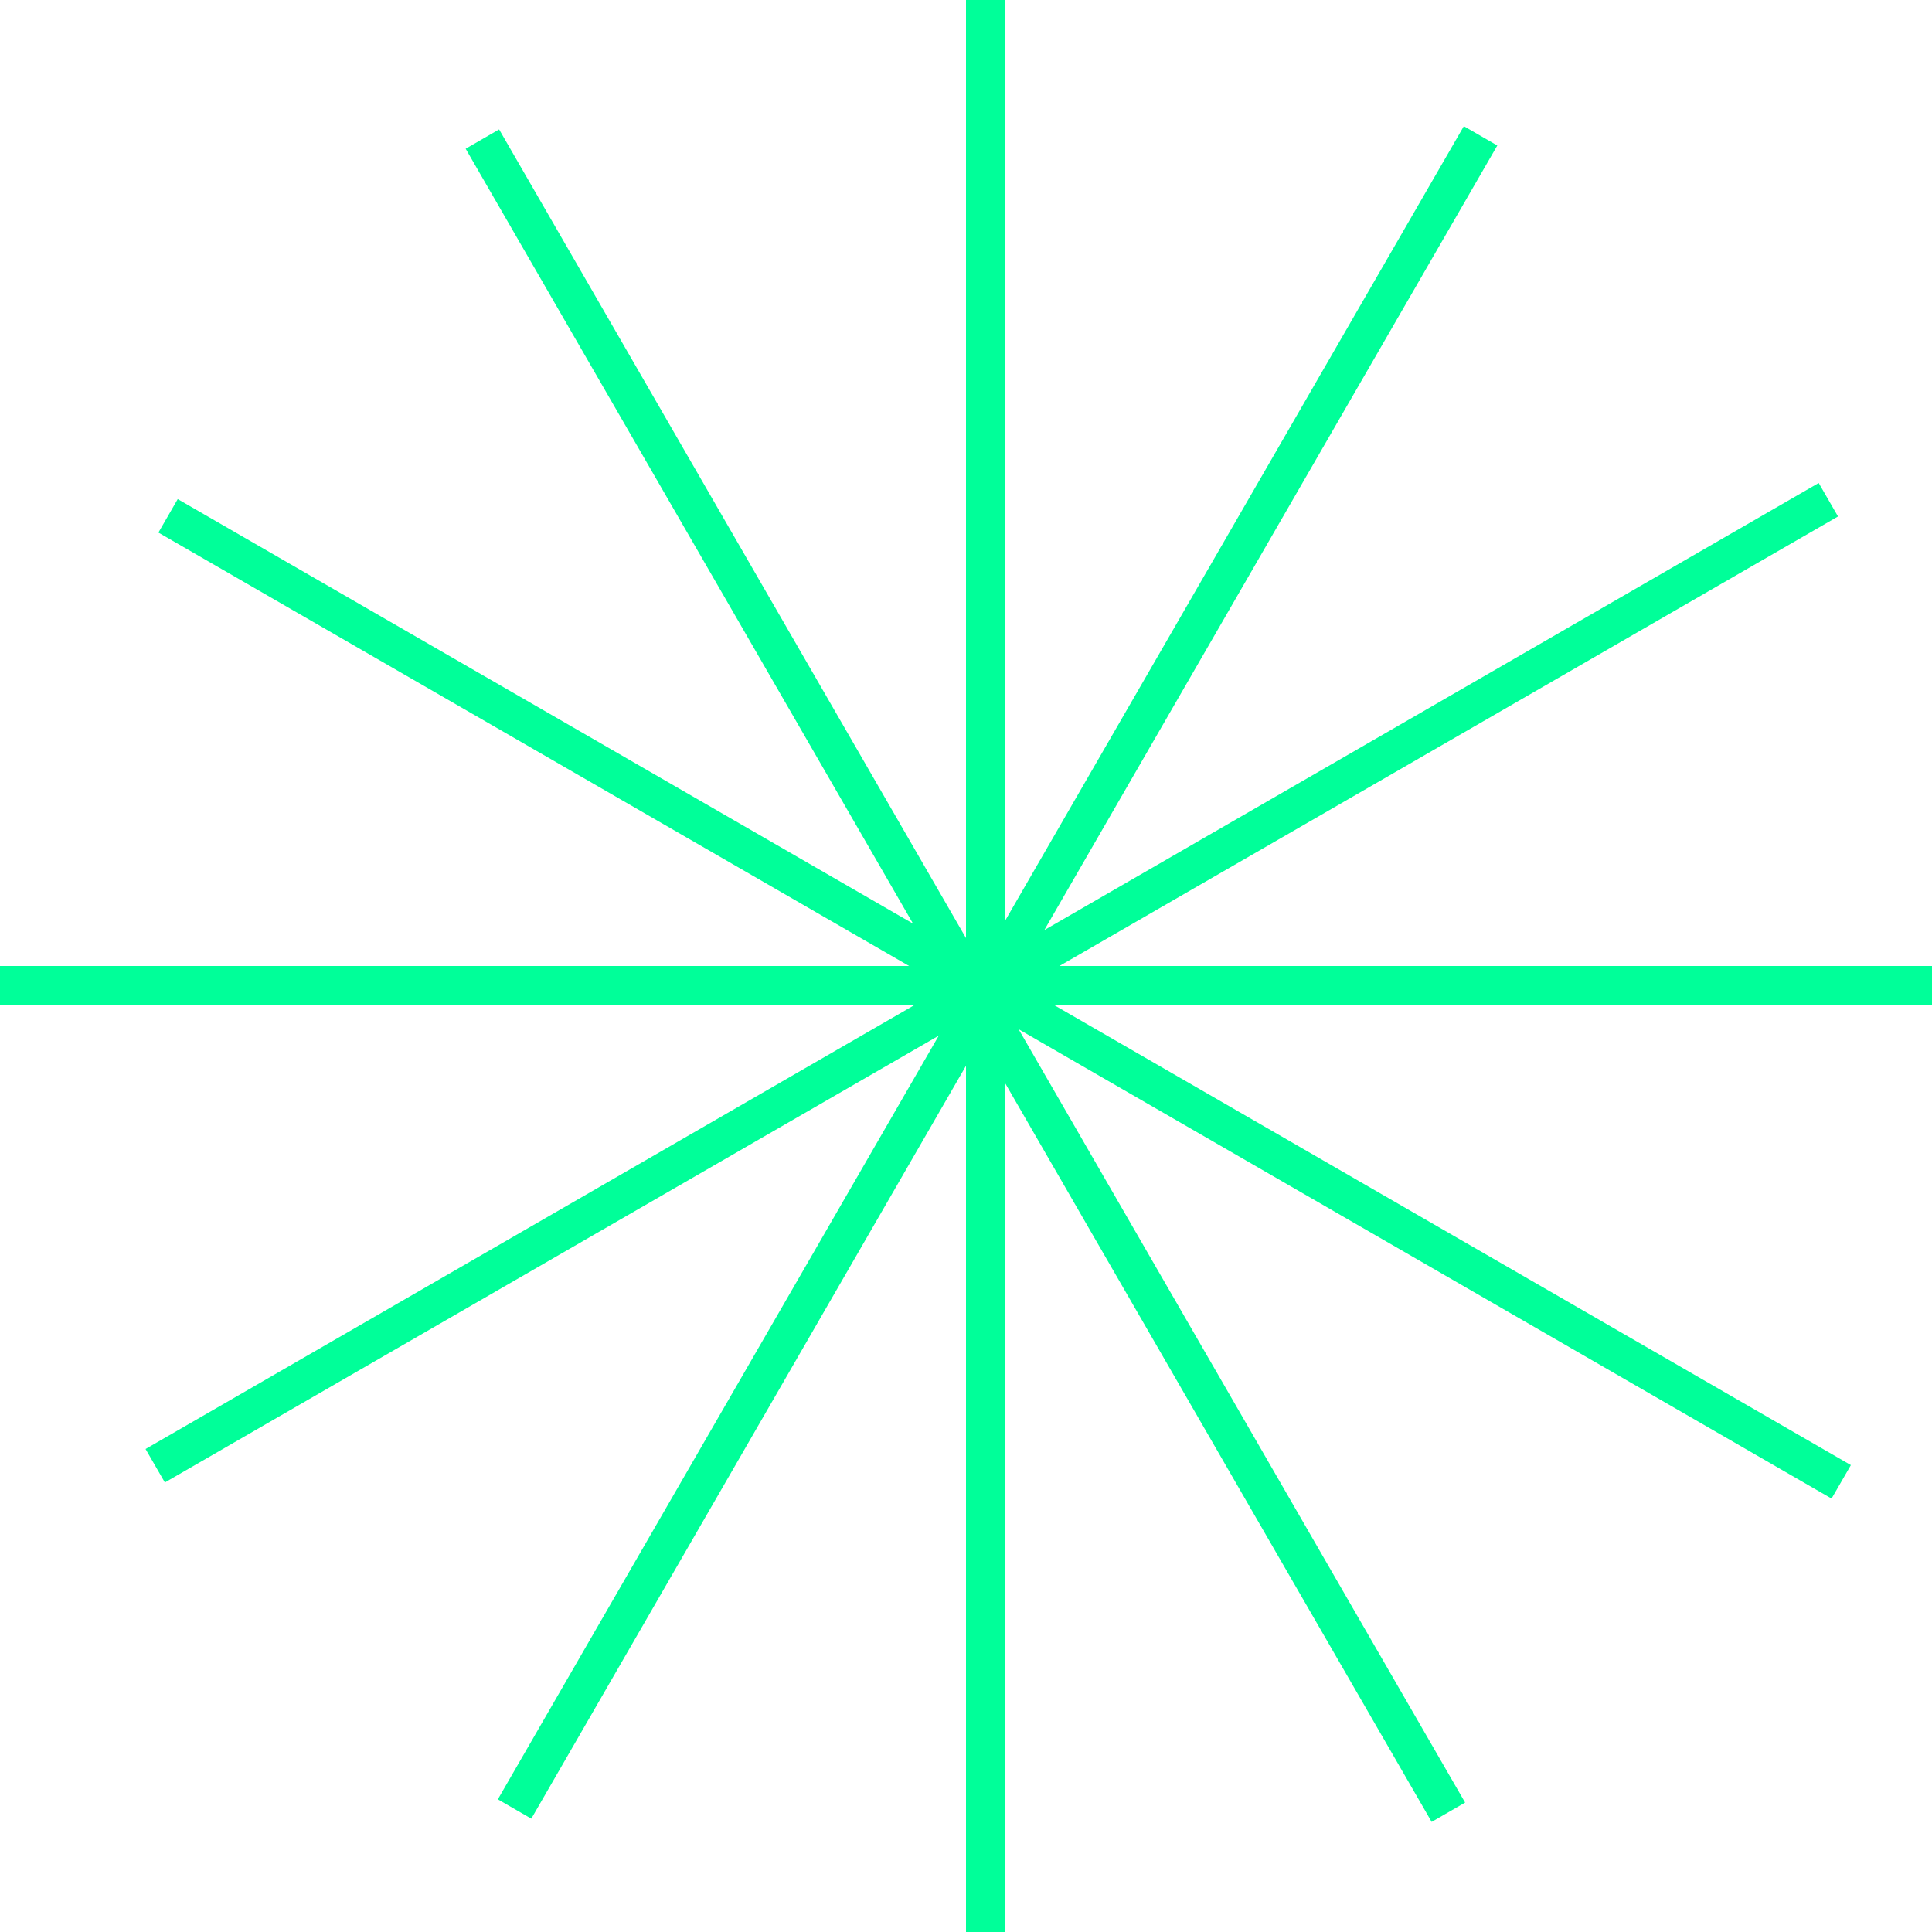 <svg width="150" height="150" viewBox="0 0 150 150" fill="none" xmlns="http://www.w3.org/2000/svg">
<line x1="150" y1="76.5" x2="-1.31134e-07" y2="76.5" stroke="#00FF99" stroke-width="3"/>
<line x1="76.5" y1="-1.78873e-08" x2="76.5" y2="150" stroke="#00FF99" stroke-width="3"/>
<line x1="112.452" y1="140.702" x2="37.452" y2="10.798" stroke="#00FF99" stroke-width="3"/>
<line x1="141.954" y1="38.799" x2="12.05" y2="113.799" stroke="#00FF99" stroke-width="3"/>
<line x1="39.951" y1="140.451" x2="114.951" y2="10.547" stroke="#00FF99" stroke-width="3"/>
<line x1="142.952" y1="115.049" x2="13.049" y2="40.049" stroke="#00FF99" stroke-width="3"/>
</svg>
